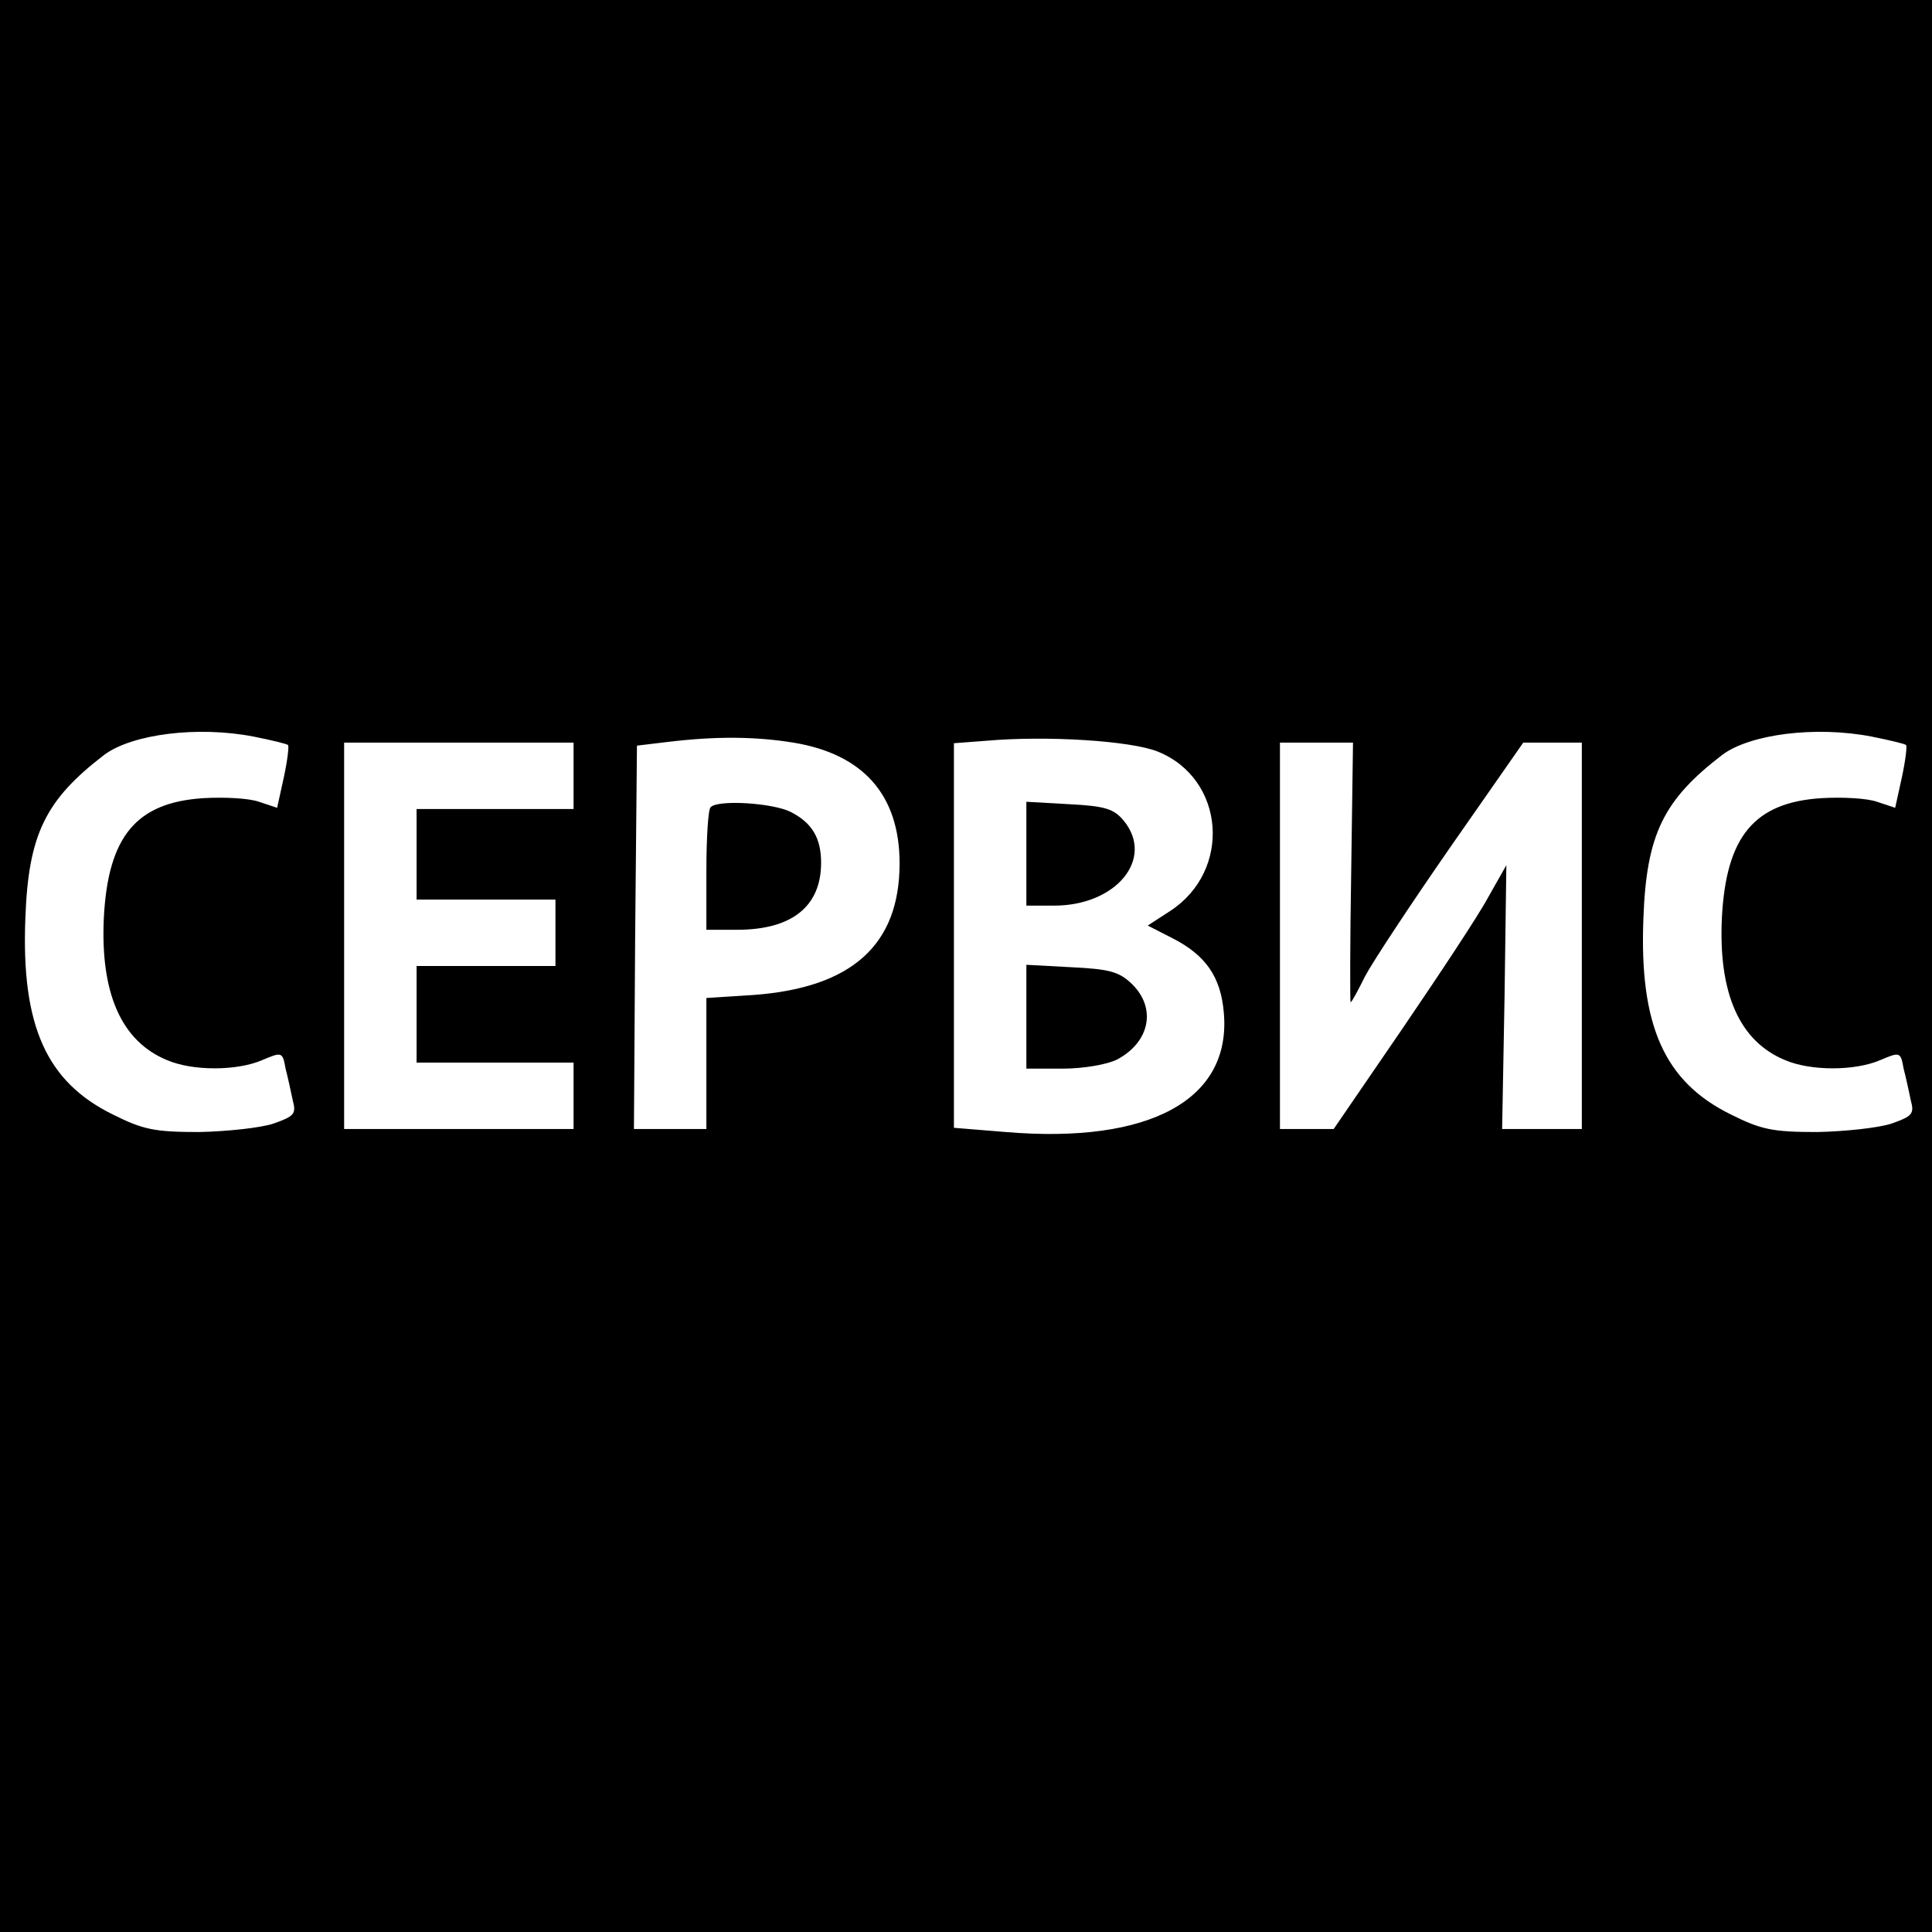 <?xml version="1.0" standalone="no"?>
<!DOCTYPE svg PUBLIC "-//W3C//DTD SVG 20010904//EN"
 "http://www.w3.org/TR/2001/REC-SVG-20010904/DTD/svg10.dtd">
<svg version="1.0" xmlns="http://www.w3.org/2000/svg"
 width="320pt" height="320pt" viewBox="0 0 320 320"
 preserveAspectRatio="xMidYMid meet">
<g transform="translate(0,320) scale(0.1,-0.1)"
fill="#000000" stroke="none">
<path d="M0 1600 l0 -1600 1600 0 1600 0 0 1600 0 1600 -1600 0 -1600 0 0
-1600z m420 380 c30 -6 55 -12 57 -14 2 -2 -1 -26 -7 -54 l-11 -50 -30 10
c-17 6 -58 8 -92 6 -111 -7 -158 -63 -165 -198 -6 -125 29 -205 105 -236 42
-18 115 -18 157 0 33 14 34 14 39 -14 4 -15 9 -39 12 -53 6 -22 2 -26 -32 -38
-21 -7 -76 -13 -123 -14 -74 0 -93 4 -143 29 -110 54 -152 147 -145 325 5 139
33 196 131 271 46 34 154 48 247 30z m2680 0 c30 -6 55 -12 57 -14 2 -2 -1
-26 -7 -54 l-11 -50 -30 10 c-17 6 -58 8 -92 6 -111 -7 -158 -63 -165 -198 -6
-125 29 -205 105 -236 42 -18 115 -18 157 0 33 14 34 14 39 -14 4 -15 9 -39
12 -53 6 -22 2 -26 -32 -38 -21 -7 -76 -13 -123 -14 -74 0 -93 4 -143 29 -110
54 -152 147 -145 325 5 139 33 196 131 271 46 34 154 48 247 30z m-1786 -10
c116 -19 176 -87 176 -200 0 -135 -79 -206 -242 -218 l-78 -5 0 -108 0 -109
-60 0 -60 0 2 318 3 317 50 6 c82 10 147 9 209 -1z m604 -15 c111 -45 123
-197 20 -264 l-37 -24 41 -21 c55 -28 80 -64 85 -123 13 -144 -122 -218 -361
-198 l-86 7 0 318 0 319 53 4 c101 9 241 0 285 -18z m-968 -40 l0 -55 -130 0
-130 0 0 -75 0 -75 115 0 115 0 0 -55 0 -55 -115 0 -115 0 0 -80 0 -80 130 0
130 0 0 -55 0 -55 -190 0 -190 0 0 320 0 320 190 0 190 0 0 -55z m1288 -160
c-2 -118 -2 -215 -1 -215 2 0 12 19 24 43 12 23 76 120 142 215 l120 172 49 0
48 0 0 -320 0 -320 -66 0 -66 0 4 219 3 218 -30 -53 c-16 -30 -81 -128 -143
-219 l-113 -165 -44 0 -45 0 0 320 0 320 61 0 60 0 -3 -215z"/>
<path d="M1177 1863 c-4 -3 -7 -51 -7 -105 l0 -98 51 0 c91 0 139 39 139 111
0 41 -15 66 -50 84 -29 15 -121 21 -133 8z"/>
<path d="M1700 1786 l0 -86 46 0 c103 0 167 78 115 141 -16 19 -30 24 -90 27
l-71 4 0 -86z"/>
<path d="M1700 1516 l0 -86 60 0 c35 0 74 7 90 15 55 29 66 86 24 126 -21 20
-38 24 -100 27 l-74 4 0 -86z"/>
</g>
</svg>
